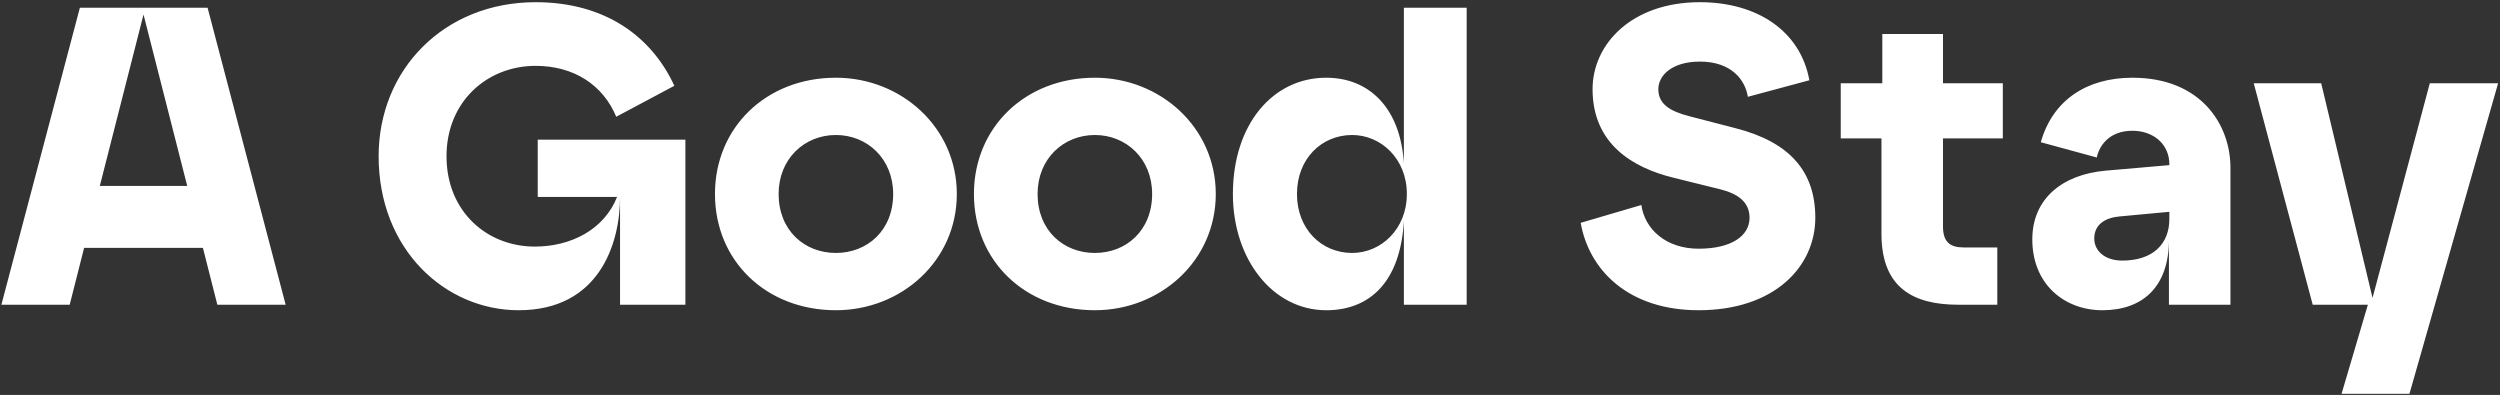 <svg xmlns="http://www.w3.org/2000/svg" width="633" height="100" fill="none"><rect width="100%" height="100%" fill="#333333" stroke="none"/><path fill="#fff" d="m.35 77.155 19.874-75.2H52.56l19.767 75.2H55.03l-3.653-14.396h-30.08l-3.652 14.396H.348Zm24.923-30.08h22.13L36.338 3.673 25.273 47.075ZM131.32 78.55c-18.477 0-35.451-15.255-35.451-38.996 0-21.916 16.544-38.997 39.748-38.997 17.511 0 29.328 8.594 35.13 21.163l-14.718 7.843c-3.33-8.058-10.743-12.892-20.412-12.892-12.246 0-22.56 9.024-22.56 22.883 0 14.073 10.314 22.882 22.346 22.882 9.024 0 17.51-4.19 20.841-12.57h-20.089v-14.5h37.385v41.79h-16.544V49.868c0 11.817-5.264 28.683-25.676 28.683Zm80.328 0c-17.618 0-30.617-12.462-30.617-29.435 0-16.867 12.999-29.436 30.617-29.436 16.545 0 30.618 12.57 30.618 29.436 0 16.974-14.073 29.435-30.618 29.435Zm-14.502-29.435c0 9.239 6.553 14.932 14.502 14.932 7.95 0 14.503-5.693 14.503-14.932 0-8.917-6.553-14.933-14.503-14.933-7.949 0-14.502 6.016-14.502 14.933Zm80.072 29.435c-17.618 0-30.617-12.462-30.617-29.435 0-16.867 12.999-29.436 30.617-29.436 16.544 0 30.617 12.57 30.617 29.436 0 16.974-14.073 29.435-30.617 29.435Zm-14.503-29.435c0 9.239 6.553 14.932 14.503 14.932s14.503-5.693 14.503-14.932c0-8.917-6.553-14.933-14.503-14.933s-14.503 6.016-14.503 14.933Zm73.089 29.435c-13.536 0-23.634-12.891-23.634-29.435 0-17.619 10.098-29.436 23.634-29.436 10.851 0 18.8 7.628 19.66 21.7V1.955h15.899v75.2h-15.899v-21.27c-.86 15.684-8.809 22.667-19.66 22.667Zm-7.412-29.435c0 8.916 6.231 14.932 13.965 14.932 7.306 0 13.859-6.016 13.859-14.932 0-8.917-6.553-14.933-13.859-14.933-7.734 0-13.965 6.016-13.965 14.933ZM430.093 78.55c-17.618 0-27.716-9.99-29.865-22.13l15.362-4.512c.86 6.123 6.231 11.065 14.503 11.065s12.892-3.223 12.892-7.842c0-4.082-3.116-6.124-7.413-7.198l-11.71-2.9c-10.635-2.579-20.626-8.702-20.626-22.453 0-11.388 9.883-22.023 27.18-22.023 14.502 0 25.46 7.305 27.716 19.767l-15.577 4.19c-.645-4.19-4.082-8.917-12.139-8.917-6.983 0-10.528 3.438-10.528 6.983 0 3.76 2.9 5.586 7.949 6.875l11.603 3.008c13.858 3.545 20.196 11.065 20.196 22.668 0 12.354-10.313 23.42-29.543 23.42Zm65.739-1.396c-11.28 0-19.445-4.19-19.445-17.941v-24.17h-10.313V21.077h10.528V8.615h15.363v12.462h15.147v13.966h-15.147v22.345c0 3.867 1.826 5.264 5.156 5.264h8.595v14.503h-9.884Zm36.475 1.396c-9.561 0-17.726-6.553-17.726-17.94 0-10.313 7.627-16.437 18.585-17.404l16.114-1.396v-.215c0-5.05-3.974-8.487-9.346-8.487-6.123 0-8.487 4.082-9.024 6.768l-14.18-3.868c3.008-10.635 11.602-16.329 23.204-16.329 17.404 0 24.816 11.925 24.816 22.775v34.7h-15.577V60.718c0 11.817-6.553 17.833-16.866 17.833Zm-2.041-18.155c0 3.115 2.685 5.586 7.09 5.586 7.735 0 11.924-4.19 11.924-10.528v-1.826l-12.676 1.181c-3.438.323-6.338 1.934-6.338 5.587Zm55.312 16.759-14.933-56.078h17.082l12.998 54.359 14.503-54.36h17.296l-22.452 78.639h-17.189l6.661-22.56h-13.966Z"/></svg>